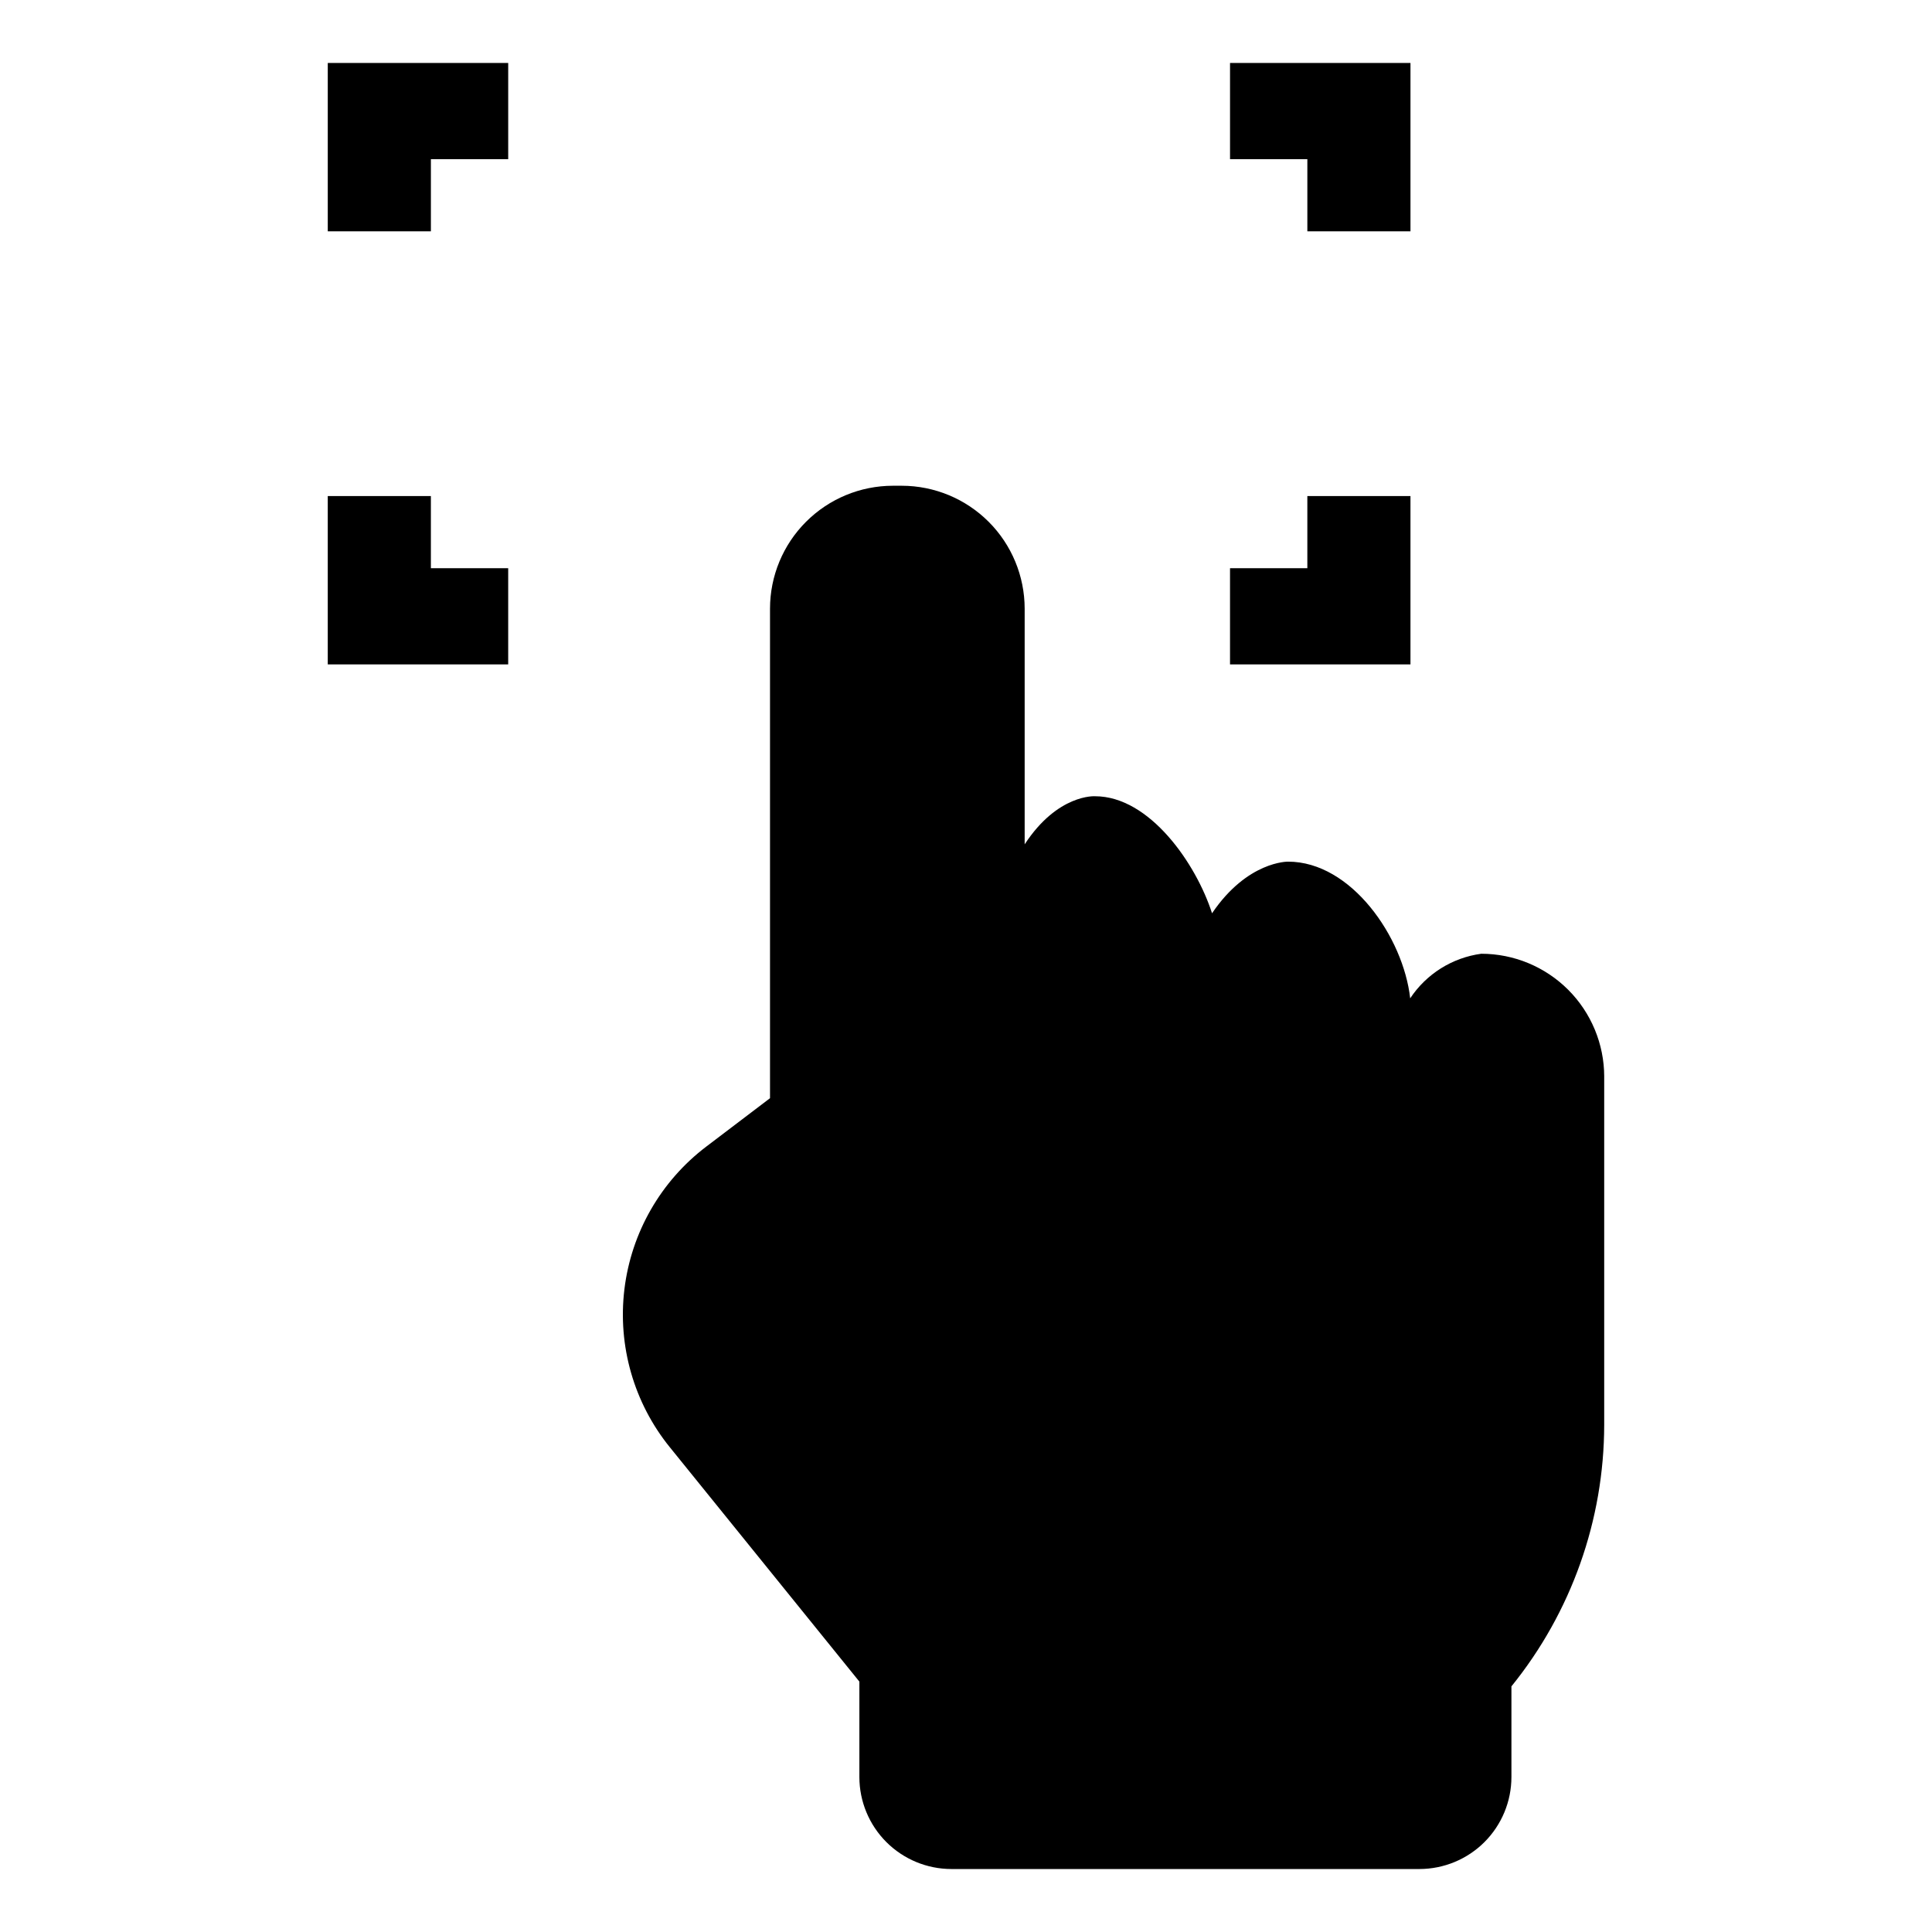 <?xml version="1.0" encoding="UTF-8"?>
<!-- Uploaded to: ICON Repo, www.svgrepo.com, Generator: ICON Repo Mixer Tools -->
<svg fill="#000000" width="800px" height="800px" version="1.1" viewBox="144 144 512 512" xmlns="http://www.w3.org/2000/svg">
 <g>
  <path d="m569.13 429.31v92.273c-0.031 25.238-8.707 49.703-24.586 69.32v24.043c-0.008 6.461-2.578 12.652-7.148 17.223-4.57 4.566-10.766 7.133-17.227 7.141h-124.05c-6.461-0.008-12.656-2.578-17.227-7.144-4.566-4.566-7.141-10.762-7.148-17.219v-25.305l-50.23-62.105v0.004c-9.516-11.758-13.859-26.867-12.039-41.883 1.82-15.016 9.645-28.652 21.691-37.797l16.895-12.828v-129.75c0.008-8.633 3.441-16.906 9.547-23.008 6.106-6.106 14.379-9.539 23.012-9.547h2.367c8.633 0.012 16.906 3.445 23.012 9.547 6.102 6.102 9.535 14.379 9.547 23.008v62.473c8.781-13.41 18.641-12.742 18.641-12.742 14.496 0 26.809 17.906 31.016 31.016 9.395-13.887 20.152-13.684 20.152-13.684 16.715 0 30.535 19.984 32.359 36.219 4.285-6.465 11.148-10.77 18.836-11.812 8.637 0.004 16.918 3.438 23.027 9.539 6.106 6.106 9.543 14.387 9.555 23.02z"/>
  <path d="m258.19 205.3h-27.328v-44.613h47.816v25.496h-20.488z"/>
  <path d="m517.79 205.3h-27.328v-19.117h-20.492v-25.496h47.82z"/>
  <path d="m490.46 275.46h27.328v44.613h-47.82v-25.492h20.492z"/>
  <path d="m230.86 275.46h27.328v19.121h20.488v25.492h-47.816z"/>
 </g>
</svg>